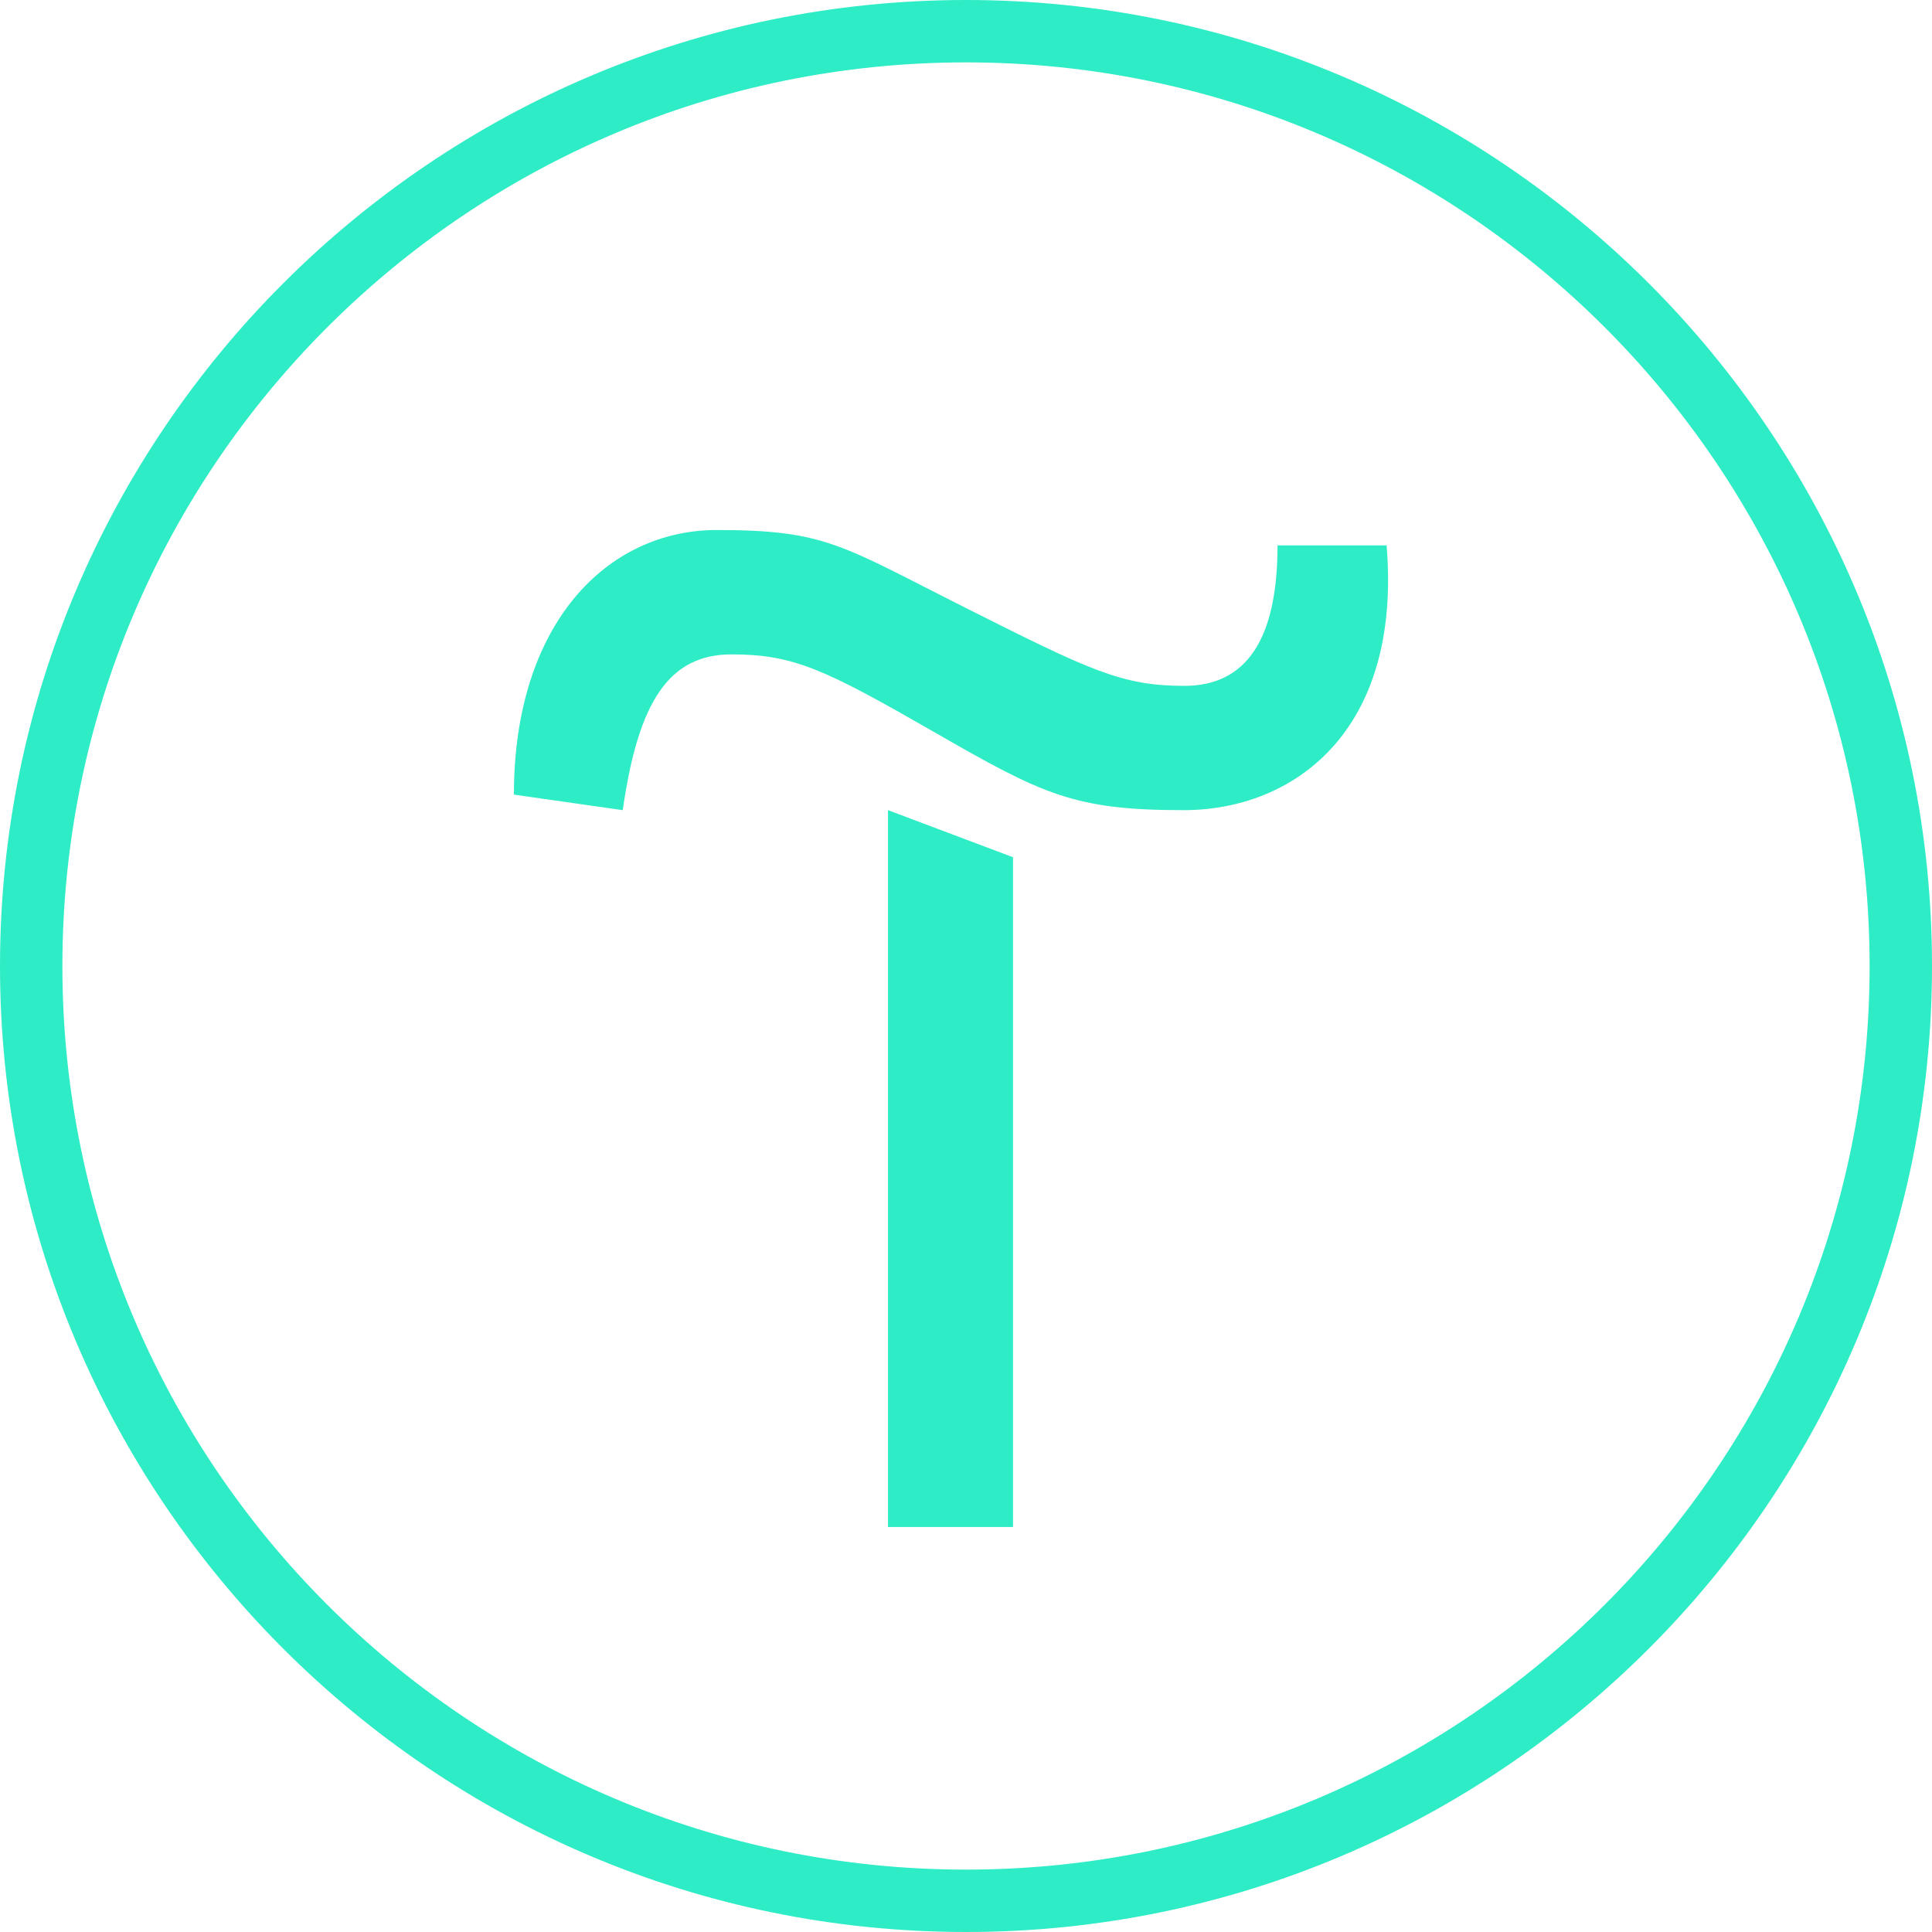 <svg xmlns="http://www.w3.org/2000/svg" width="72px" height="72px" viewBox="0 0 24 24"><path fill="#2eecc5" d="M12 0C5.384 0 0 5.384 0 12s5.384 12 12 12s12-5.384 12-12S18.616 0 12 0m0 .775C18.192.775 23.225 5.808 23.225 12S18.192 23.225 12 23.225S.775 18.192.775 12S5.808.775 12 .775M8.904 6.584c-1.36 0-2.52 1.16-2.52 3.287l1.352.193c.192-1.352.576-1.935 1.352-1.935s1.167.19 2.52.967c1.351.776 1.735.968 3.095.968s2.714-.969 2.522-3.289H15.87c0 1.16-.382 1.745-1.158 1.745s-1.169-.191-2.713-.967s-1.736-.969-3.096-.969zm2.127 3.48v8.905h1.553v-8.32z"/></svg>